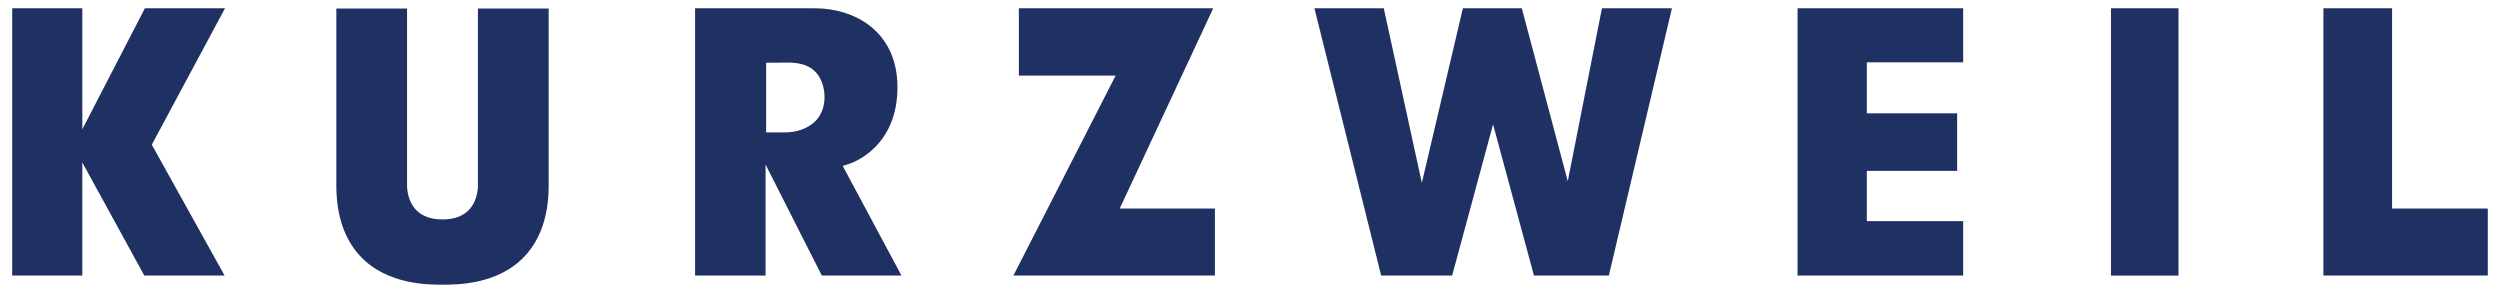 <?xml version="1.0" encoding="UTF-8" standalone="no"?>
<!DOCTYPE svg PUBLIC "-//W3C//DTD SVG 1.1//EN" "http://www.w3.org/Graphics/SVG/1.1/DTD/svg11.dtd">
<!-- Created with Inkscape (http://www.inkscape.org/) by Marsupilami -->
<svg
   xmlns:svg="http://www.w3.org/2000/svg"
   xmlns="http://www.w3.org/2000/svg"
   id="svg1688"
   version="1.1"
   width="1024"
   height="120"
   viewBox="-1.185 -1.185 356.291 41.884">
  <defs
     id="defs1685" />
  <path
     id="path1194"
     d="M 0,0 V 38.211 H 10.023 V 22.041 l 8.865,16.17 H 30.365 L 19.957,19.5 30.422,0 H 18.969 L 10.023,17.299 V 0 Z m 97.629,0 v 38.211 h 10.076 V 22.342 l 8.041,15.869 h 11.391 l -8.404,-15.674 0.848,-0.266 c 0.285,-0.084 7.133,-2.279 6.975,-11.248 C 126.423,3.235 120.385,0 114.773,0 Z m 46.289,0 V 9.625 H 157.75 l -14.613,28.586 h 28.807 V 28.623 H 158.336 L 171.703,0 Z m 42.254,0 9.541,38.211 h 10.145 l 5.852,-21.617 5.848,21.617 h 10.703 L 237.281,0 H 227.275 L 222.389,24.725 215.82,0 h -8.426 L 201.527,24.965 196.086,0 Z m 69.068,0 v 38.211 h 23.678 v -7.781 h -13.773 v -7.189 h 12.91 V 15.016 H 265.145 V 7.729 h 13.773 V 0 Z m 44.809,0 v 38.213 h 9.652 V 0 Z m 30.369,0 v 38.211 h 23.502 V 28.623 H 340.238 V 0 Z M 46.34,0.035 v 25.303 c 0,4.219 1.124,7.588 3.344,10.018 3.887,4.253 10.039,4.15 11.836,4.158 1.795,-0.008 7.948,0.095 11.832,-4.158 2.219,-2.429 3.344,-5.799 3.344,-10.018 V 0.035 H 66.582 v 25.496 c -0.128,2.144 -1.23,4.654 -5.049,4.654 h -0.014 -0.018 c -3.817,0 -4.92,-2.51 -5.051,-4.654 V 0.035 Z m 64.074,7.729 c 1.725,-0.036 3.46,0.148 4.639,1.566 1.333,1.604 1.666,5.087 -0.348,6.916 -1.06,0.967 -2.494,1.5 -4.35,1.5 h -2.57 V 7.785 c 0,0 2.633,-0.021 2.629,-0.021 z"
     style="fill:#1f3062;fill-opacity:1;fill-rule:nonzero;stroke:none;stroke-width:1.333" />
</svg>
<!-- version: 20171223, original size: 353.91992 39.513618, border: 3% -->
